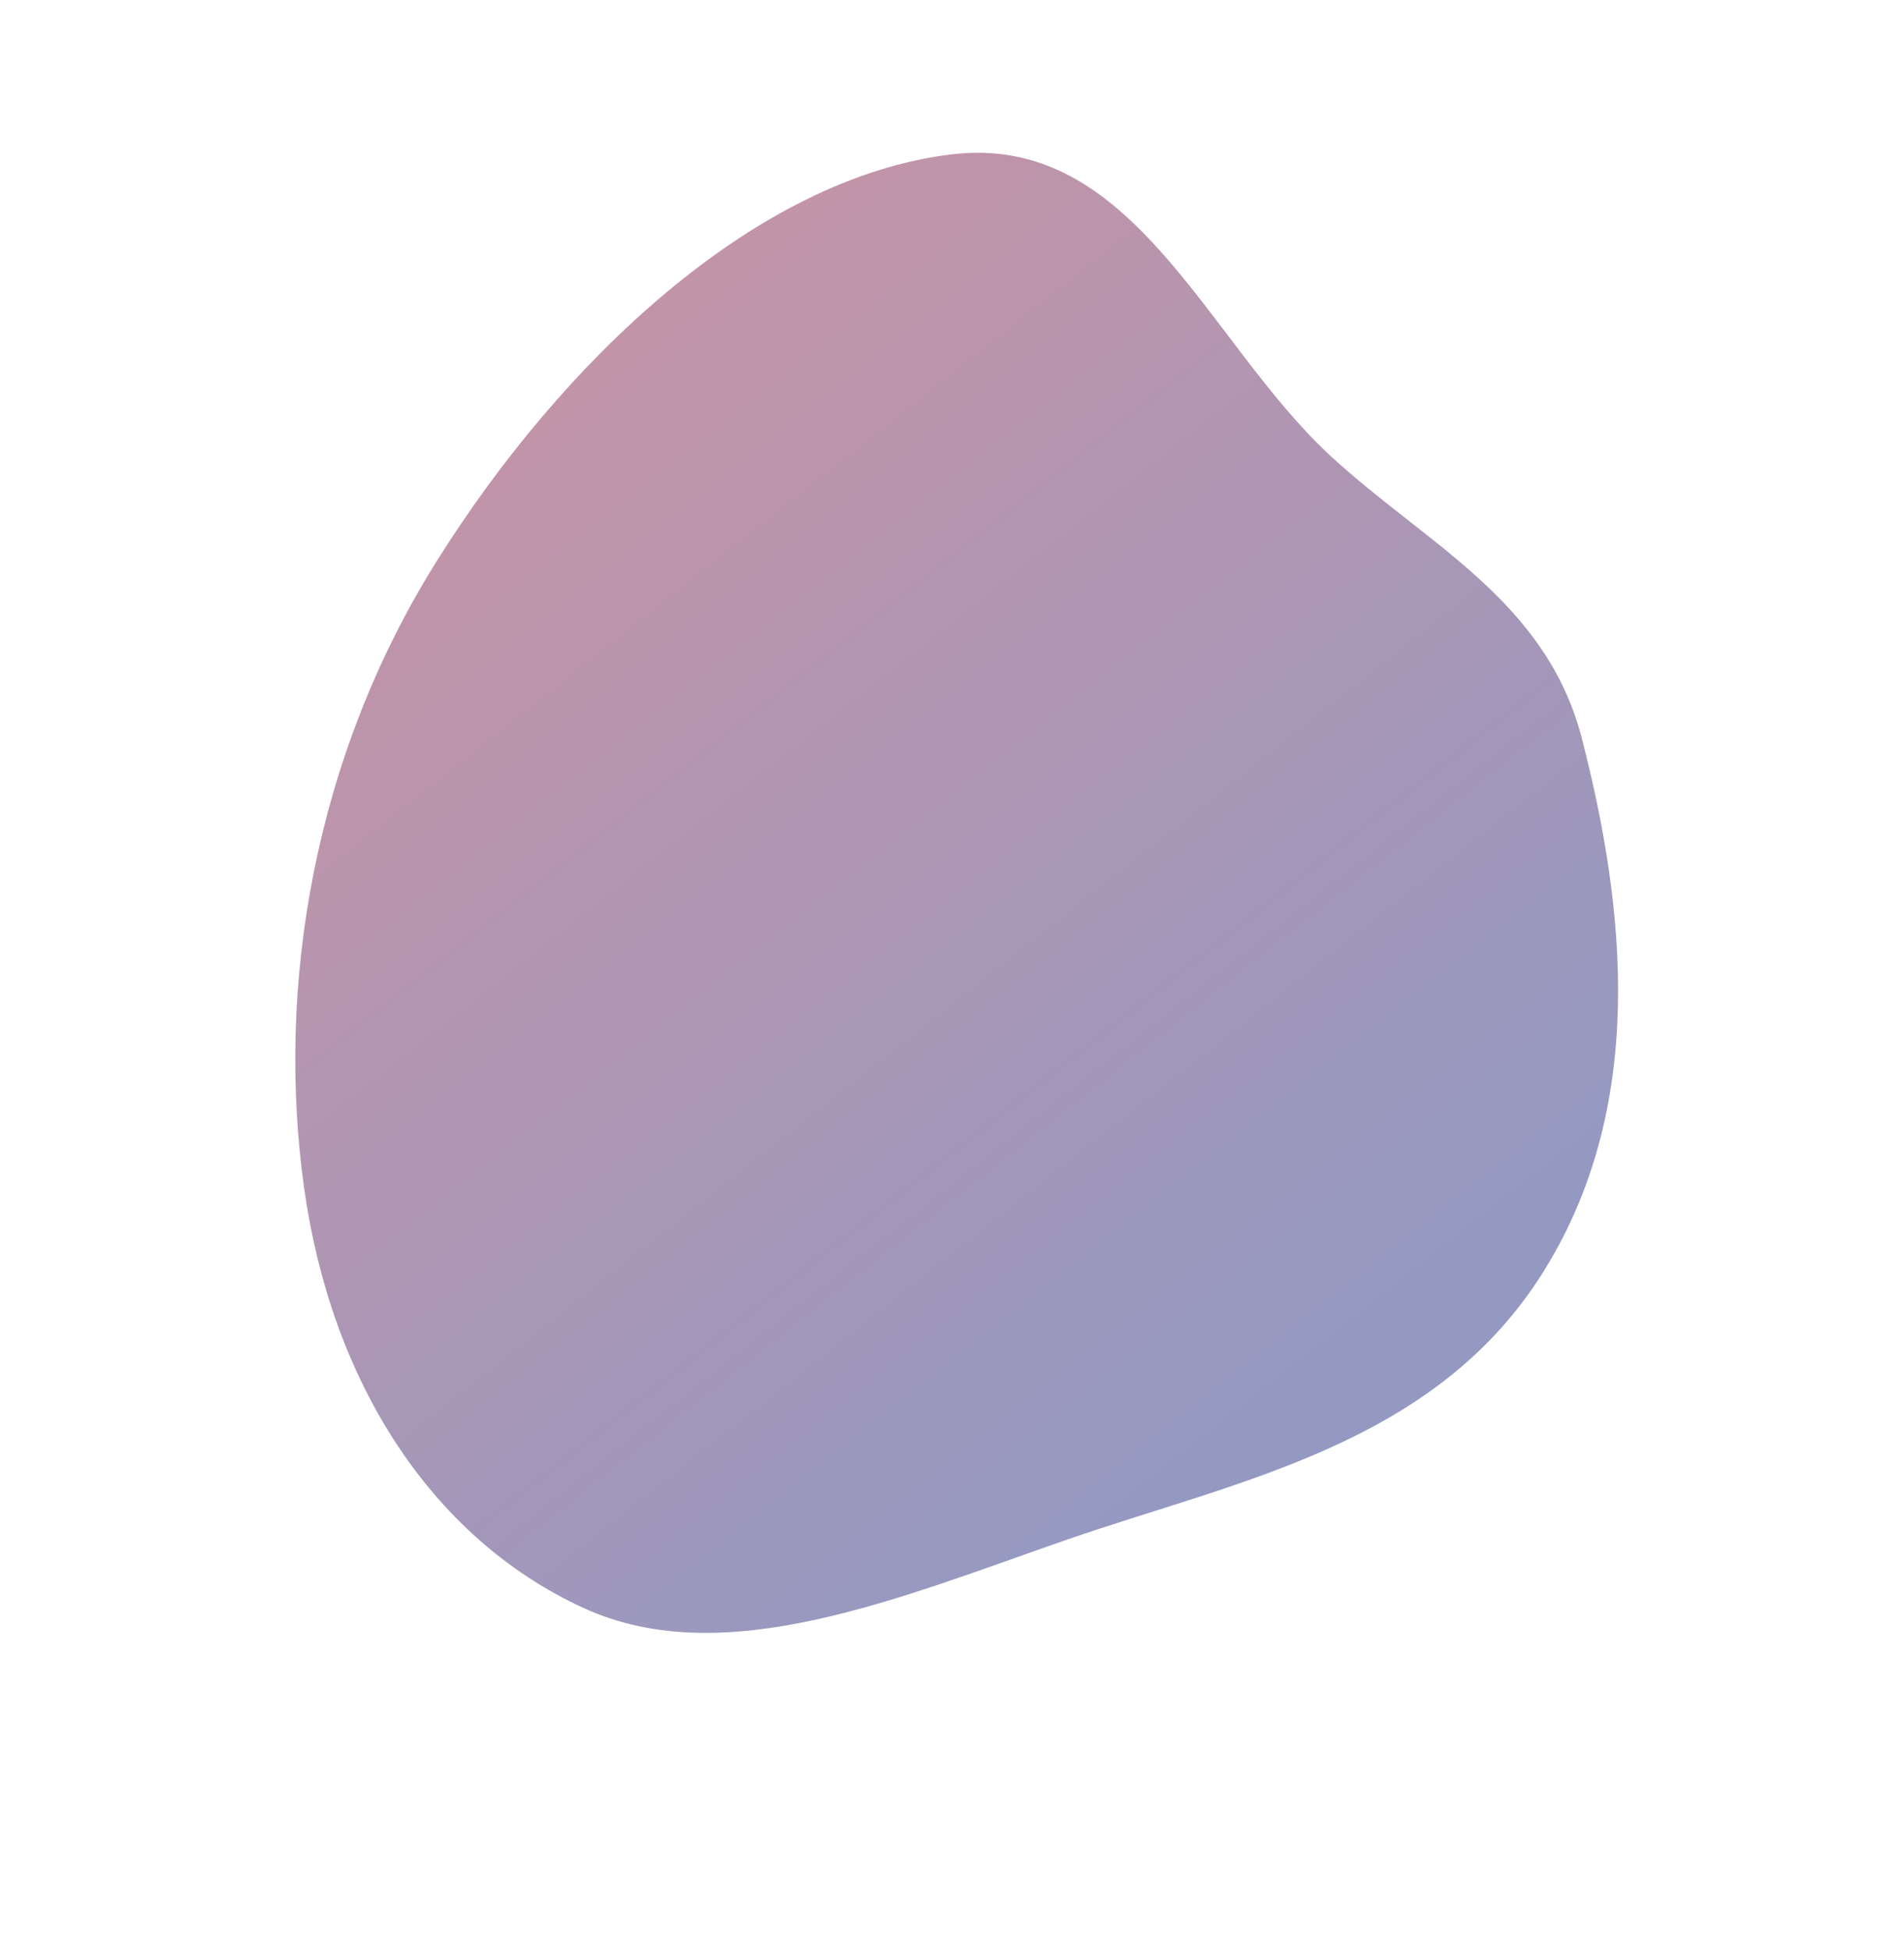 <?xml version="1.0" encoding="UTF-8"?> <svg xmlns="http://www.w3.org/2000/svg" width="1738" height="1780" viewBox="0 0 1738 1780" fill="none"> <path fill-rule="evenodd" clip-rule="evenodd" d="M532.675 1467.58C391.995 1402.97 302.18 1259.01 277.717 1085.01C251.807 900.716 286.222 691.634 398.401 512.514C512.491 330.344 688.621 162.334 869.028 140.843C1034.61 121.117 1101.35 311.093 1213.76 415.383C1301.05 496.36 1411.44 547.302 1444.04 674.303C1483.02 826.125 1505.18 1010.78 1406.18 1164.85C1307.01 1319.2 1129.23 1351.39 974.533 1405C821.075 1458.18 660.977 1526.49 532.675 1467.58Z" fill="url(#paint0_linear)"></path> <defs> <linearGradient id="paint0_linear" x1="579.864" y1="301.456" x2="1293.32" y2="1203.29" gradientUnits="userSpaceOnUse"> <stop stop-color="#C294A8"></stop> <stop offset="1" stop-color="#9499C2"></stop> </linearGradient> </defs> </svg> 